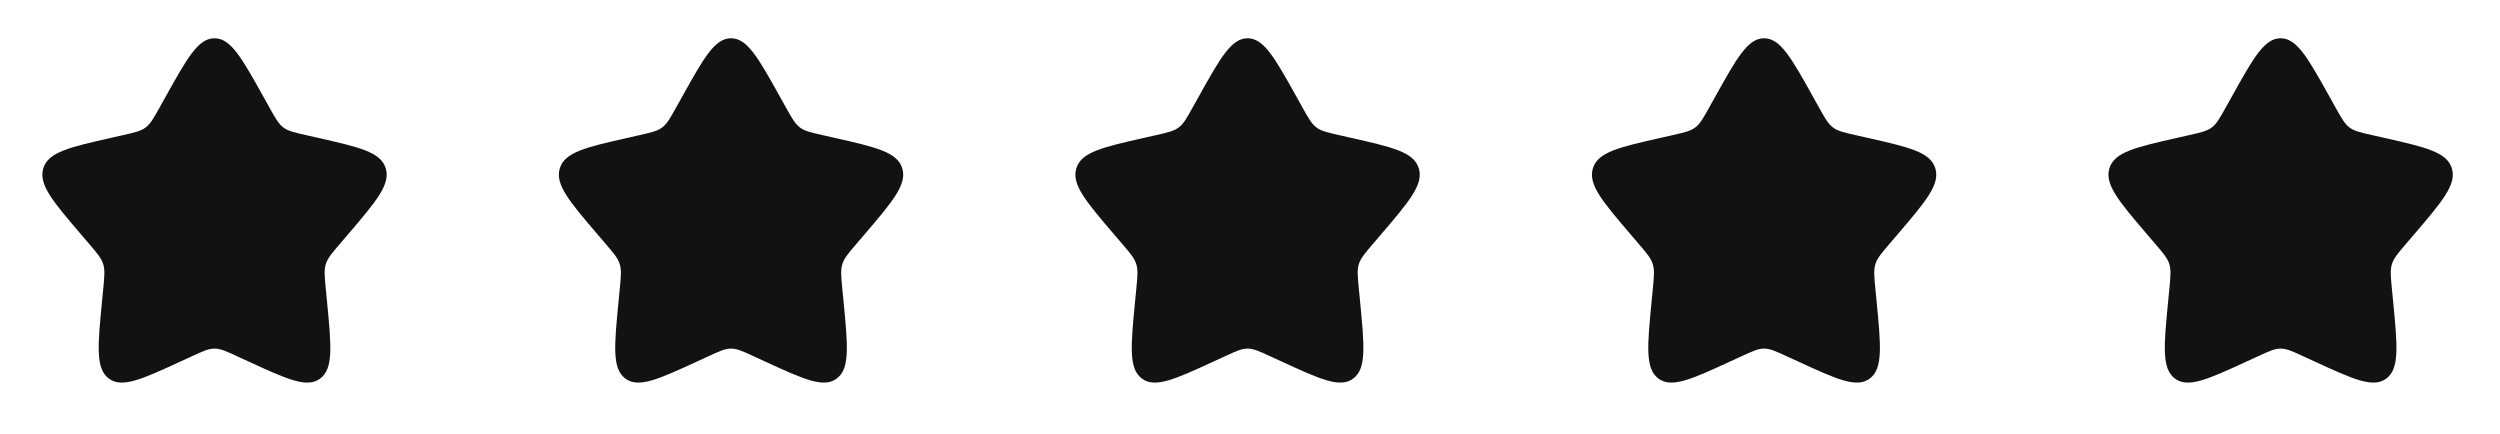 <?xml version="1.0" encoding="UTF-8"?> <svg xmlns="http://www.w3.org/2000/svg" width="121" height="21" viewBox="0 0 121 21" fill="none"><path d="M8.01 4.692C9.066 2.798 9.593 1.852 10.382 1.852C11.171 1.852 11.699 2.798 12.755 4.692L13.028 5.182C13.328 5.72 13.478 5.989 13.711 6.167C13.945 6.344 14.236 6.41 14.82 6.542L15.35 6.662C17.4 7.126 18.424 7.357 18.668 8.142C18.912 8.925 18.213 9.742 16.816 11.377L16.454 11.799C16.057 12.263 15.858 12.496 15.769 12.782C15.68 13.07 15.71 13.38 15.77 13.999L15.825 14.563C16.036 16.744 16.142 17.834 15.503 18.318C14.865 18.802 13.905 18.361 11.986 17.477L11.489 17.249C10.944 16.997 10.671 16.872 10.382 16.872C10.093 16.872 9.821 16.997 9.276 17.249L8.779 17.477C6.86 18.361 5.9 18.802 5.262 18.319C4.623 17.834 4.729 16.744 4.94 14.563L4.995 14C5.055 13.38 5.085 13.07 4.995 12.783C4.907 12.496 4.707 12.263 4.311 11.8L3.949 11.377C2.552 9.743 1.853 8.926 2.097 8.142C2.34 7.357 3.366 7.125 5.416 6.662L5.946 6.542C6.528 6.41 6.819 6.344 7.053 6.167C7.287 5.989 7.437 5.72 7.737 5.182L8.01 4.692Z" fill="#121212"></path><path d="M33.01 4.692C34.066 2.798 34.593 1.852 35.382 1.852C36.172 1.852 36.699 2.798 37.755 4.692L38.028 5.182C38.328 5.72 38.478 5.989 38.712 6.167C38.945 6.344 39.236 6.41 39.82 6.542L40.35 6.662C42.4 7.126 43.424 7.357 43.668 8.142C43.911 8.925 43.213 9.742 41.816 11.377L41.454 11.799C41.057 12.263 40.858 12.496 40.769 12.782C40.68 13.07 40.71 13.38 40.77 13.999L40.825 14.563C41.036 16.744 41.142 17.834 40.503 18.318C39.865 18.802 38.905 18.361 36.986 17.477L36.489 17.249C35.944 16.997 35.672 16.872 35.382 16.872C35.093 16.872 34.821 16.997 34.276 17.249L33.779 17.477C31.86 18.361 30.9 18.802 30.262 18.319C29.623 17.834 29.729 16.744 29.94 14.563L29.995 14C30.055 13.38 30.085 13.07 29.995 12.783C29.907 12.496 29.707 12.263 29.311 11.8L28.949 11.377C27.552 9.743 26.853 8.926 27.096 8.142C27.34 7.357 28.366 7.125 30.416 6.662L30.946 6.542C31.528 6.41 31.819 6.344 32.053 6.167C32.287 5.989 32.437 5.72 32.736 5.182L33.01 4.692Z" fill="#121212"></path><path d="M58.01 4.692C59.066 2.798 59.593 1.852 60.382 1.852C61.172 1.852 61.699 2.798 62.755 4.692L63.028 5.182C63.328 5.72 63.478 5.989 63.712 6.167C63.945 6.344 64.237 6.41 64.82 6.542L65.35 6.662C67.4 7.126 68.424 7.357 68.668 8.142C68.912 8.925 68.213 9.742 66.816 11.377L66.454 11.799C66.057 12.263 65.858 12.496 65.769 12.782C65.68 13.07 65.71 13.38 65.77 13.999L65.825 14.563C66.036 16.744 66.141 17.834 65.503 18.318C64.865 18.802 63.905 18.361 61.986 17.477L61.489 17.249C60.944 16.997 60.672 16.872 60.382 16.872C60.093 16.872 59.821 16.997 59.276 17.249L58.779 17.477C56.86 18.361 55.9 18.802 55.262 18.319C54.623 17.834 54.729 16.744 54.94 14.563L54.995 14C55.055 13.38 55.085 13.07 54.995 12.783C54.907 12.496 54.707 12.263 54.311 11.8L53.949 11.377C52.551 9.743 51.853 8.926 52.096 8.142C52.34 7.357 53.366 7.125 55.416 6.662L55.946 6.542C56.528 6.41 56.819 6.344 57.053 6.167C57.287 5.989 57.437 5.72 57.736 5.182L58.01 4.692Z" fill="#121212"></path><path d="M83.01 4.692C84.066 2.798 84.593 1.852 85.382 1.852C86.171 1.852 86.699 2.798 87.755 4.692L88.028 5.182C88.328 5.72 88.478 5.989 88.712 6.167C88.945 6.344 89.237 6.41 89.82 6.542L90.35 6.662C92.4 7.126 93.424 7.357 93.668 8.142C93.912 8.925 93.213 9.742 91.816 11.377L91.454 11.799C91.057 12.263 90.858 12.496 90.769 12.782C90.68 13.07 90.71 13.38 90.77 13.999L90.825 14.563C91.036 16.744 91.141 17.834 90.503 18.318C89.865 18.802 88.905 18.361 86.987 17.477L86.489 17.249C85.944 16.997 85.671 16.872 85.382 16.872C85.093 16.872 84.821 16.997 84.276 17.249L83.779 17.477C81.86 18.361 80.9 18.802 80.262 18.319C79.623 17.834 79.729 16.744 79.94 14.563L79.995 14C80.055 13.38 80.085 13.07 79.995 12.783C79.906 12.496 79.707 12.263 79.311 11.8L78.949 11.377C77.552 9.743 76.853 8.926 77.097 8.142C77.34 7.357 78.366 7.125 80.416 6.662L80.946 6.542C81.528 6.41 81.819 6.344 82.053 6.167C82.287 5.989 82.436 5.72 82.737 5.182L83.01 4.692Z" fill="#121212"></path><path d="M108.01 4.692C109.066 2.798 109.593 1.852 110.382 1.852C111.172 1.852 111.699 2.798 112.755 4.692L113.028 5.182C113.328 5.72 113.478 5.989 113.712 6.167C113.945 6.344 114.237 6.41 114.82 6.542L115.35 6.662C117.4 7.126 118.424 7.357 118.668 8.142C118.912 8.925 118.213 9.742 116.816 11.377L116.454 11.799C116.057 12.263 115.858 12.496 115.769 12.782C115.68 13.07 115.71 13.38 115.77 13.999L115.825 14.563C116.036 16.744 116.142 17.834 115.503 18.318C114.865 18.802 113.905 18.361 111.987 17.477L111.489 17.249C110.944 16.997 110.672 16.872 110.382 16.872C110.093 16.872 109.821 16.997 109.276 17.249L108.779 17.477C106.86 18.361 105.9 18.802 105.262 18.319C104.623 17.834 104.729 16.744 104.94 14.563L104.995 14C105.055 13.38 105.085 13.07 104.995 12.783C104.907 12.496 104.707 12.263 104.311 11.8L103.949 11.377C102.552 9.743 101.853 8.926 102.097 8.142C102.34 7.357 103.366 7.125 105.416 6.662L105.946 6.542C106.528 6.41 106.819 6.344 107.053 6.167C107.287 5.989 107.437 5.72 107.737 5.182L108.01 4.692Z" fill="#121212"></path></svg> 